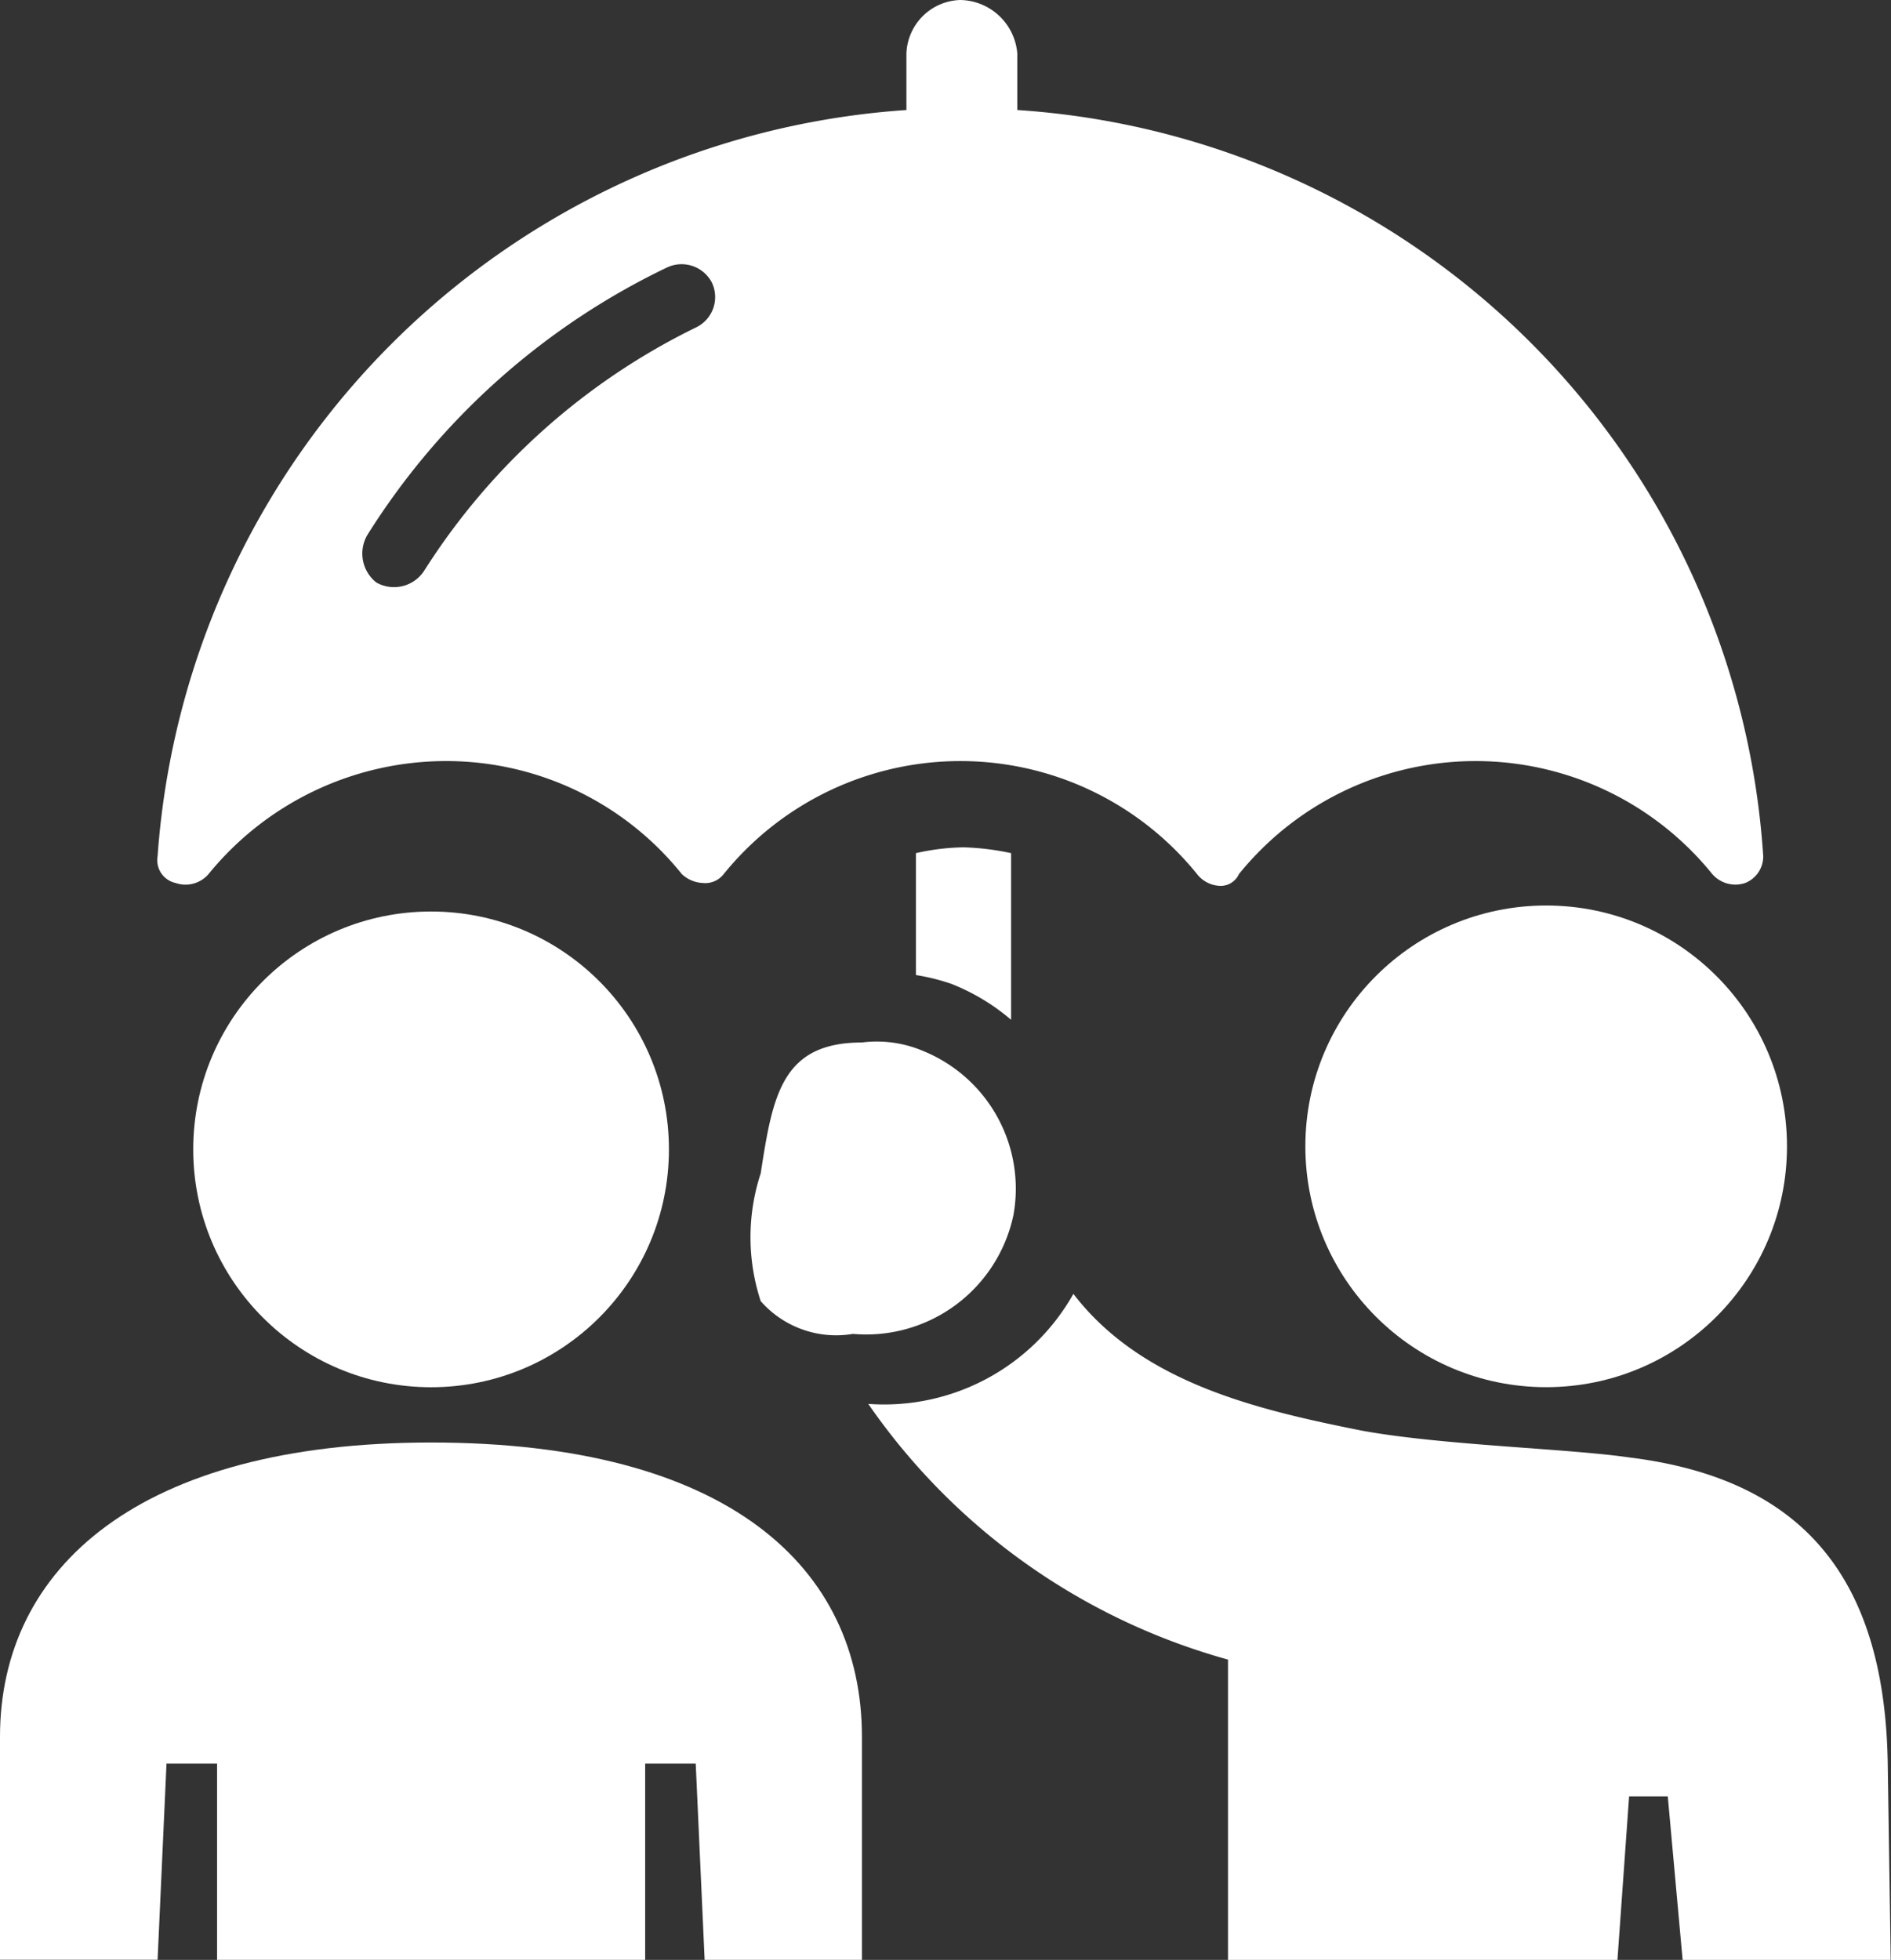 <svg id="insurance-icon-white" xmlns="http://www.w3.org/2000/svg" width="32.47" height="33.65" viewBox="0 0 32.47 33.65">
  <rect x="0" y="0" width="32.47" height="33.65" fill="#333333" stroke="none"/>
  <ellipse id="Ellipse_336" data-name="Ellipse 336" cx="4.084" cy="4.084" rx="4.084" ry="4.084" transform="translate(3.318 15.65)" fill="#fff"/>
  <path id="Path_1177" data-name="Path 1177" d="M32.234,31.261V28.4a4.468,4.468,0,0,0-.817-.1,3.968,3.968,0,0,0-.817.1v2.093a3.566,3.566,0,0,1,.613.153A3.615,3.615,0,0,1,32.234,31.261Z" transform="translate(-14.873 -13.752)" fill="#fff"/>
  <path id="Path_1178" data-name="Path 1178" d="M37.274,45.448c-1.787-.357-3.778-.817-4.952-2.348A3.731,3.731,0,0,1,28.8,44.989a11.106,11.106,0,0,0,6.177,4.39v5.156h6.687l.2-2.807h.664l.255,2.807h3.573l-.051-3.369c-.051-3.267-1.531-4.9-4.441-5.258C40.8,45.754,38.652,45.7,37.274,45.448Z" transform="translate(-13.891 -20.885)" fill="#fff"/>
  <path id="Path_1179" data-name="Path 1179" d="M26.966,34.795c-1.378,0-1.531.919-1.736,2.246a3.517,3.517,0,0,0,0,2.195,1.724,1.724,0,0,0,1.583.562,2.585,2.585,0,0,0,2.757-2.042,2.552,2.552,0,0,0-1.531-2.807A2.036,2.036,0,0,0,26.966,34.795Z" transform="translate(-12.168 -16.896)" fill="#fff"/>
  <ellipse id="Ellipse_337" data-name="Ellipse 337" cx="4.135" cy="4.135" rx="4.135" ry="4.135" transform="translate(22.414 15.547)" fill="#fff"/>
  <path id="Path_1180" data-name="Path 1180" d="M5.6,15.16a.521.521,0,0,0,.566-.153,5.261,5.261,0,0,1,4.063-1.94,5.185,5.185,0,0,1,4.063,1.94.558.558,0,0,0,.36.153.4.4,0,0,0,.36-.153,5.226,5.226,0,0,1,8.127,0,.522.522,0,0,0,.36.2.345.345,0,0,0,.36-.2,5.226,5.226,0,0,1,8.127,0,.526.526,0,0,0,.566.153.49.49,0,0,0,.309-.459A13.734,13.734,0,0,0,20.053,1.889V.919A1,1,0,0,0,19.075,0a.953.953,0,0,0-.926.919v.97A13.824,13.824,0,0,0,5.291,14.7.4.4,0,0,0,5.6,15.16ZM8.891,9.188a12.386,12.386,0,0,1,5.144-4.594.586.586,0,0,1,.772.255.578.578,0,0,1-.257.766A11.5,11.5,0,0,0,9.868,9.8a.617.617,0,0,1-.823.2A.634.634,0,0,1,8.891,9.188Z" transform="translate(-2.585)" fill="#fff"/>
  <path id="Path_1181" data-name="Path 1181" d="M2.859,53.613h.868v3.369h7.351V53.613h.868l.153,3.369H14.8V53.153c0-2.91-2.3-5.053-7.4-5.053-5,0-7.4,2.144-7.4,5.053v3.828H2.706Z" transform="translate(0 -23.333)" fill="#fff"/>
</svg>
